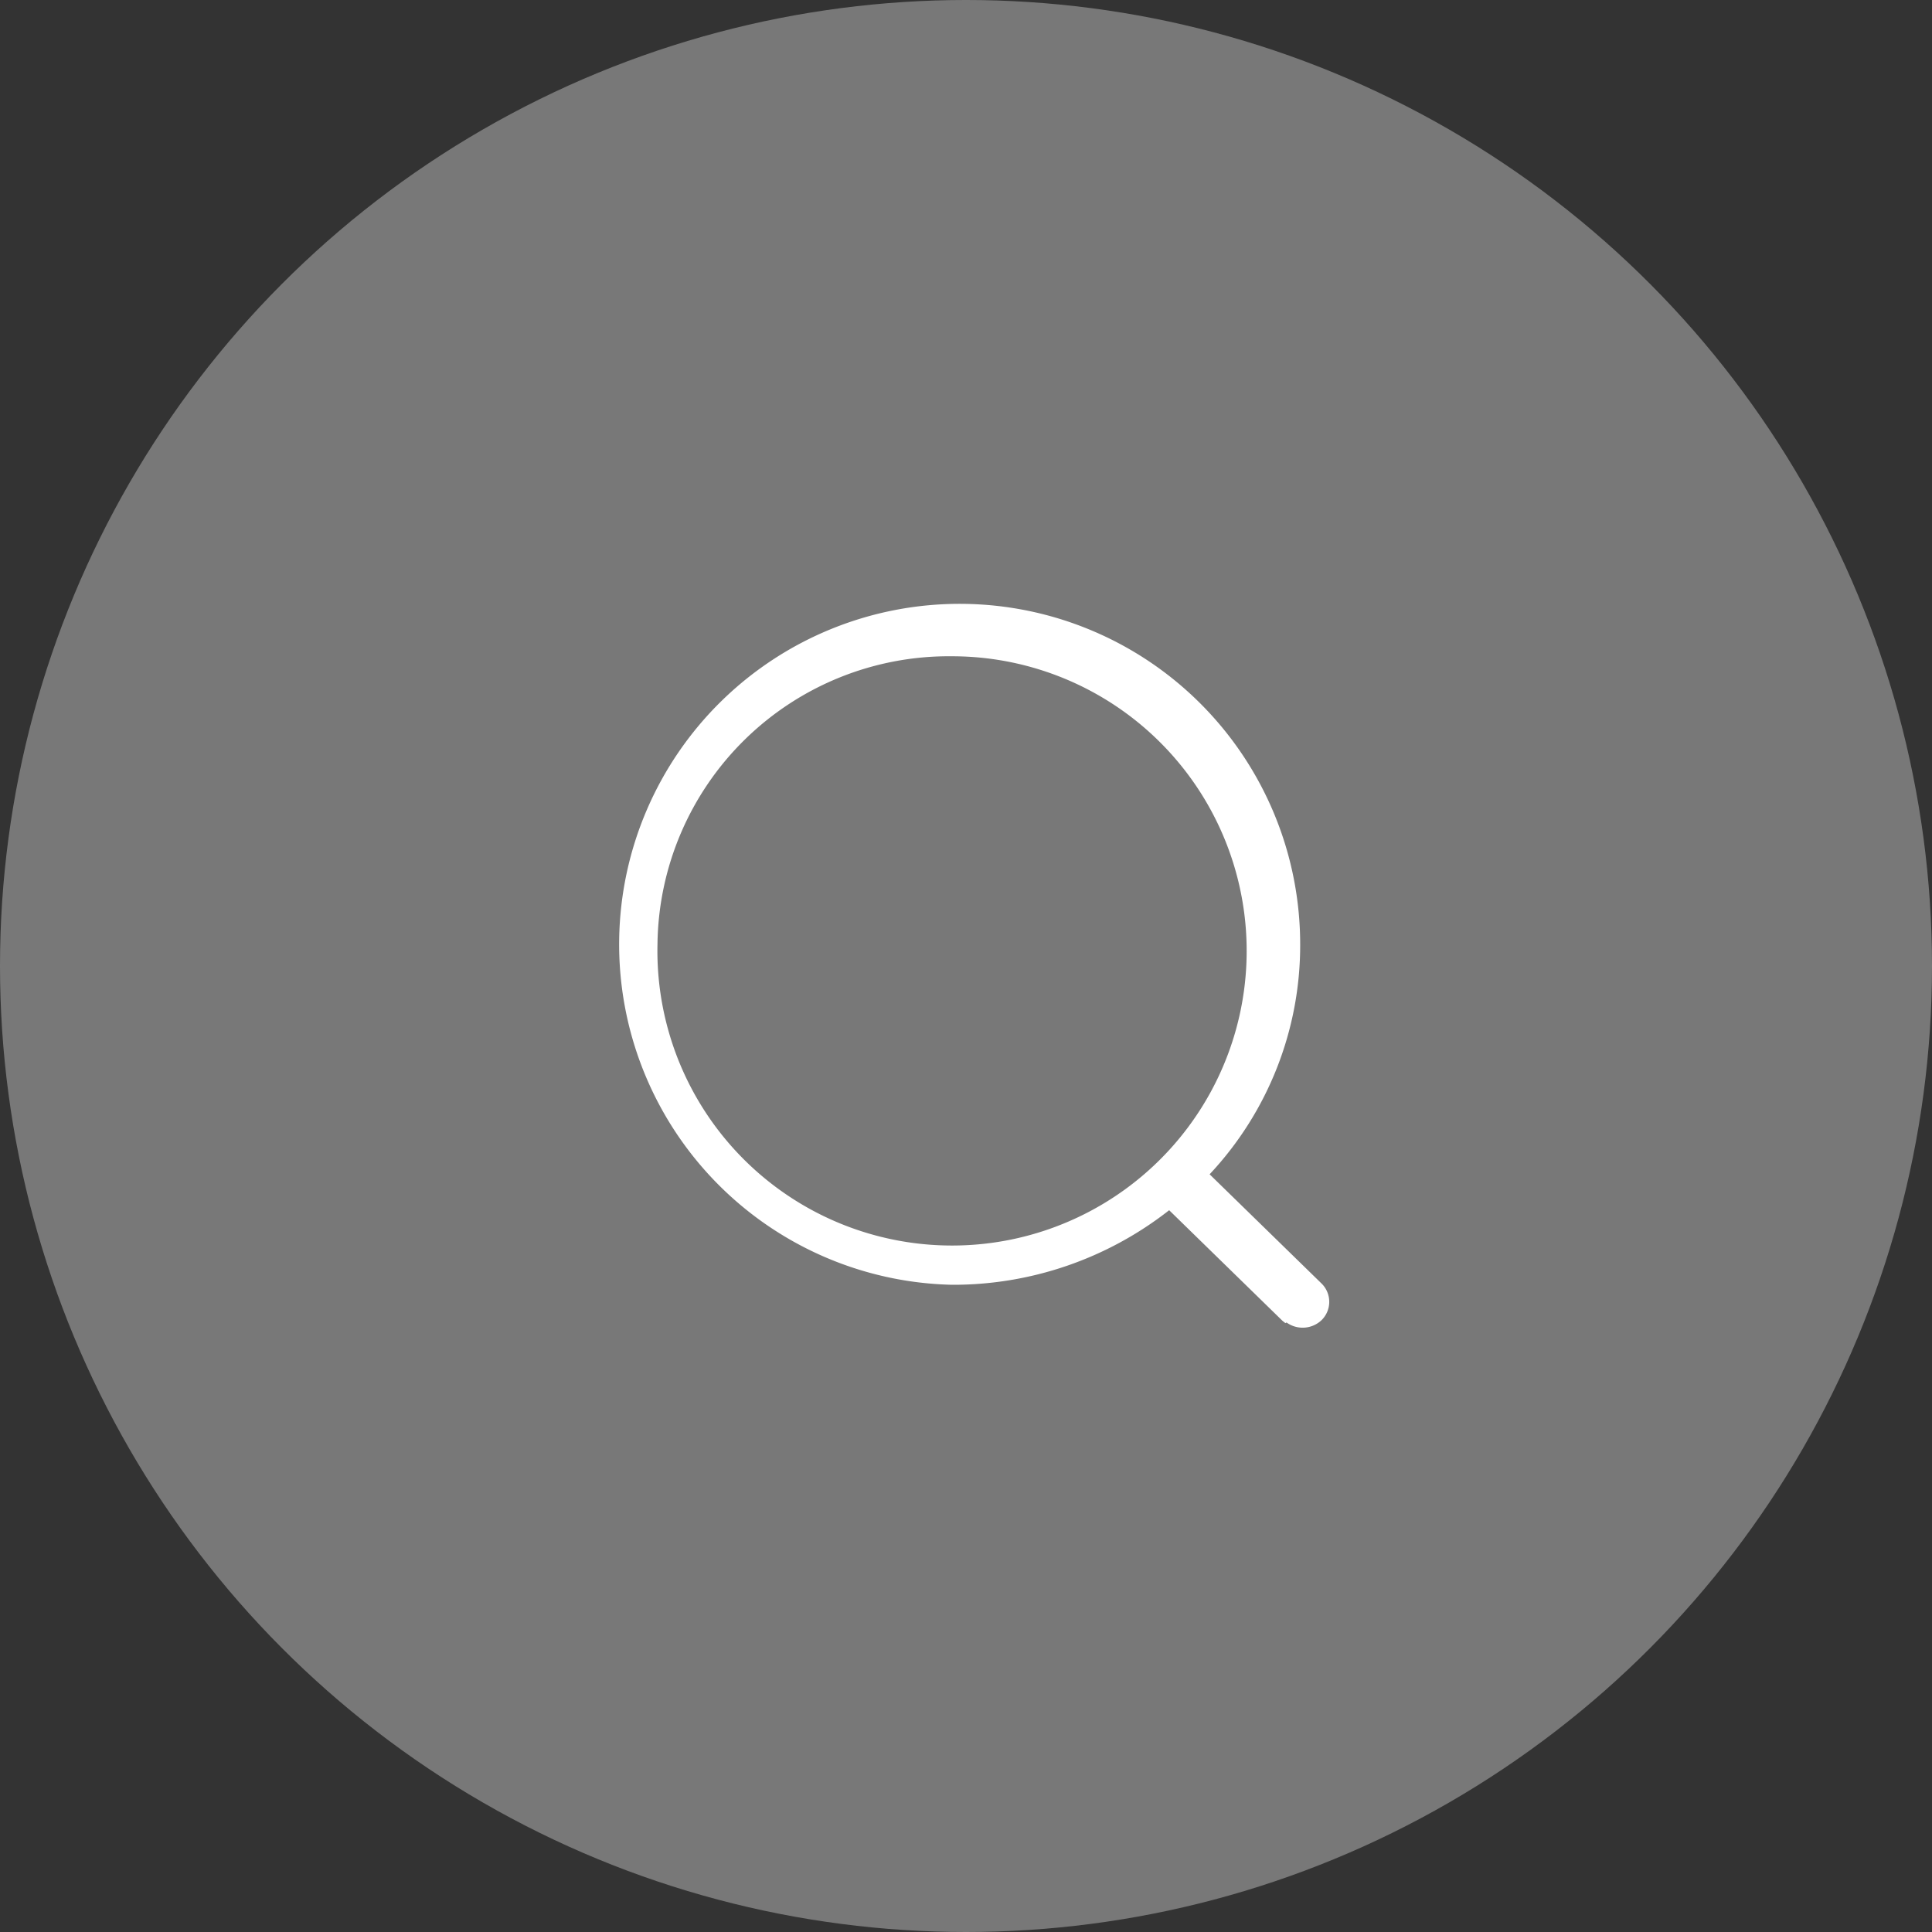 <?xml version="1.0" encoding="UTF-8"?> <svg xmlns="http://www.w3.org/2000/svg" viewBox="0 0 64 64"><rect x="0" y="0" width="64" height="64" fill="#333333" stroke="none"/><defs><style>.cls-1{fill:#787878;}.cls-2{fill:#fff;}</style></defs><g id="Layer_2" data-name="Layer 2"><g id="Layer_1-2" data-name="Layer 1"><circle class="cls-1" cx="32" cy="32" r="32"></circle><g id="Iconly_Light-outline_Search" data-name="Iconly Light-outline Search"><g id="Search-6"><path id="Search-7" class="cls-2" d="M42.58,43.83l-.1-.08-3.75-3.66a11.59,11.59,0,0,1-7.2,2.47A11.28,11.28,0,1,1,43.07,31.28a11.09,11.09,0,0,1-3,7.62l3.71,3.62a.85.85,0,0,1,0,1.21l0,0a.91.91,0,0,1-1.16.08ZM21.78,31.28a9.76,9.76,0,1,0,9.75-9.54A9.65,9.65,0,0,0,21.78,31.28Z"></path></g></g></g></g></svg> 